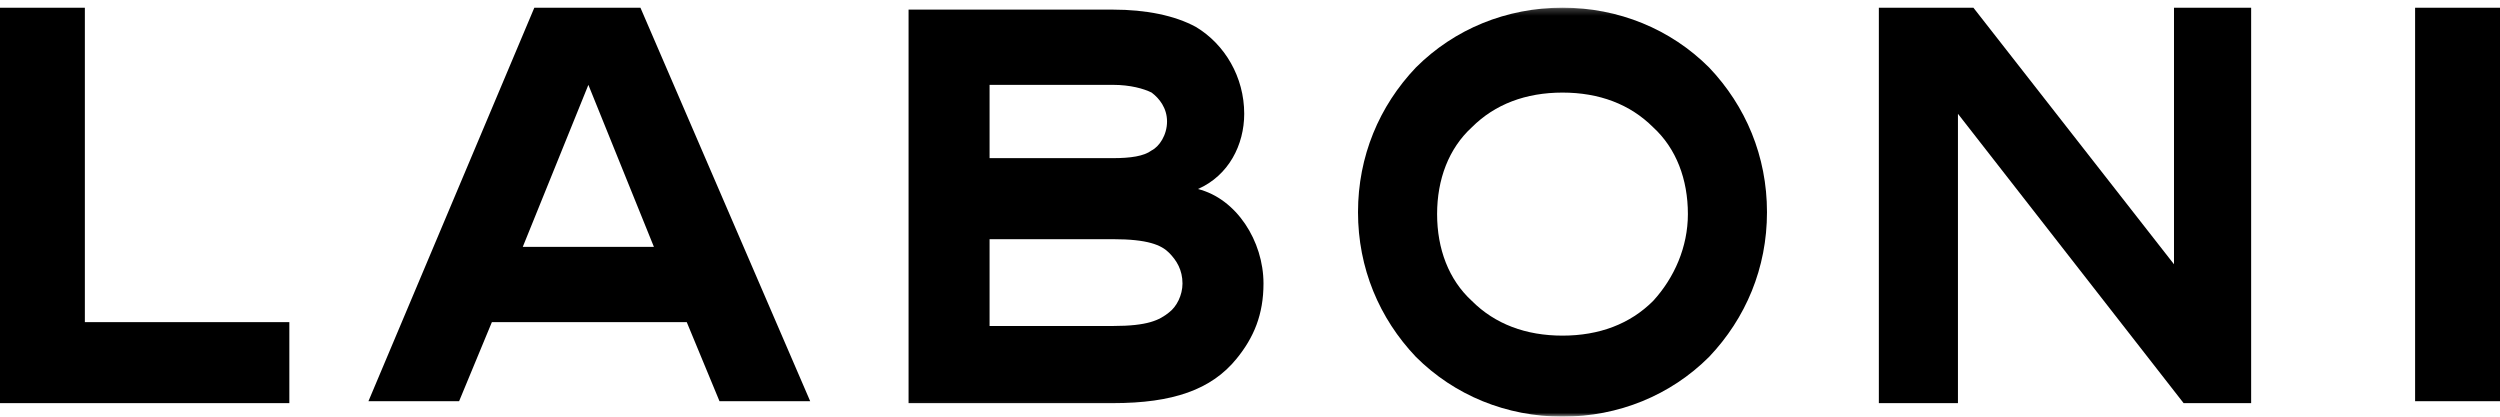 <svg xmlns="http://www.w3.org/2000/svg" xmlns:xlink="http://www.w3.org/1999/xlink" fill="none" version="1.1" width="396.597" height="66.096" viewBox="0 0 396.597 66.096"><defs><mask id="master_svg0_0_402" style="mask-type:alpha" maskUnits="objectBoundingBox"><g><path d="M0,64.873C0,64.873,396.597,64.873,396.597,64.873C396.597,64.873,396.597,0,396.597,0C396.597,0,0,0,0,0C0,0,0,64.873,0,64.873C0,64.873,0,64.873,0,64.873Z" fill="#FFFFFF" fill-opacity="1"/></g></mask><mask id="master_svg1_0_410" style="mask-type:alpha" maskUnits="objectBoundingBox"><g><path d="M0,66.096C0,66.096,396.597,66.096,396.597,66.096C396.597,66.096,396.597,1.223,396.597,1.223C396.597,1.223,0,1.223,0,1.223C0,1.223,0,66.096,0,66.096C0,66.096,0,66.096,0,66.096Z" fill="#FFFFFF" fill-opacity="1"/></g></mask></defs><g><g mask="url(#master_svg0_0_402)"><g><g><path d="M190.036,29.987C194.934,27.844,197.381,22.951,197.381,18.052C197.381,12.238,194.317,7.037,189.727,4.281C186.366,2.446,181.776,1.526,176.568,1.526C176.568,1.526,144.134,1.526,144.134,1.526C144.134,1.526,144.134,63.953,144.134,63.953C144.134,63.953,176.568,63.953,176.568,63.953C186.057,63.953,192.179,61.815,196.158,56.916C198.913,53.549,200.439,49.88,200.439,44.981C200.439,38.247,196.158,31.519,190.036,29.987ZM156.984,13.462C156.984,13.462,176.568,13.462,176.568,13.462C179.323,13.462,181.467,14.073,182.69,14.685C183.913,15.605,185.137,17.137,185.137,19.275C185.137,21.419,183.913,23.253,182.69,23.865C181.467,24.785,179.323,25.088,176.568,25.088C176.568,25.088,156.984,25.088,156.984,25.088C156.984,25.088,156.984,13.462,156.984,13.462C156.984,13.462,156.984,13.462,156.984,13.462ZM185.445,49.571C183.913,50.794,182.079,51.714,176.568,51.714C176.568,51.714,156.984,51.714,156.984,51.714C156.984,51.714,156.984,37.944,156.984,37.944C156.984,37.944,176.568,37.944,176.568,37.944C182.079,37.944,184.222,38.865,185.445,40.088C186.669,41.311,187.589,42.837,187.589,44.981C187.589,46.816,186.669,48.656,185.445,49.571Z" fill="#000000" fill-opacity="1" style="mix-blend-mode:passthrough"/></g></g></g><g><g><path d="M0,1.223C0,1.223,0,63.953,0,63.953C0,63.953,45.901,63.953,45.901,63.953C45.901,63.953,45.901,51.103,45.901,51.103C45.901,51.103,13.462,51.103,13.462,51.103C13.462,51.103,13.462,1.223,13.462,1.223C13.462,1.223,0,1.223,0,1.223C0,1.223,0,1.223,0,1.223Z" fill="#000000" fill-opacity="1" style="mix-blend-mode:passthrough"/></g></g><g><g><path d="M84.765,1.223C84.765,1.223,58.448,63.65,58.448,63.65C58.448,63.65,72.83,63.65,72.83,63.65C72.83,63.65,78.031,51.103,78.031,51.103C78.031,51.103,108.945,51.103,108.945,51.103C108.945,51.103,114.141,63.65,114.141,63.65C114.141,63.65,128.529,63.65,128.529,63.65C128.529,63.65,101.599,1.223,101.599,1.223C101.599,1.223,84.765,1.223,84.765,1.223C84.765,1.223,84.765,1.223,84.765,1.223ZM93.34,13.462C93.34,13.462,103.737,39.167,103.737,39.167C103.737,39.167,82.93,39.167,82.93,39.167C82.93,39.167,93.34,13.462,93.34,13.462C93.34,13.462,93.34,13.462,93.34,13.462Z" fill="#000000" fill-opacity="1" style="mix-blend-mode:passthrough"/></g></g><g mask="url(#master_svg1_0_410)"><g><g><path d="M247.873,1.221C238.995,1.221,230.736,4.588,224.613,10.71C218.8,16.826,215.433,24.783,215.433,33.66C215.433,42.532,218.8,50.489,224.613,56.611C230.736,62.727,238.995,66.094,247.873,66.094C256.75,66.094,265.01,62.727,271.132,56.611C276.946,50.489,280.312,42.532,280.312,33.66C280.312,24.783,276.946,16.826,271.132,10.71C265.01,4.588,256.75,1.221,247.873,1.221ZM262.255,47.734C258.585,51.409,253.686,53.244,247.873,53.244C242.059,53.244,237.161,51.409,233.491,47.734C229.815,44.367,227.98,39.474,227.98,33.963C227.98,28.459,229.815,23.56,233.491,20.193C237.161,16.523,242.059,14.688,247.873,14.688C253.686,14.688,258.585,16.523,262.255,20.193C265.93,23.56,267.765,28.459,267.765,33.963C267.765,39.165,265.622,44.064,262.255,47.734Z" fill="#000000" fill-opacity="1" style="mix-blend-mode:passthrough"/></g></g></g><g><g><path d="M344.88,1.223C344.88,1.223,344.88,41.923,344.88,41.923C344.88,41.923,313.058,1.223,313.058,1.223C313.058,1.223,298.059,1.223,298.059,1.223C298.059,1.223,298.059,63.953,298.059,63.953C298.059,63.953,310.606,63.953,310.606,63.953C310.606,63.953,310.606,18.052,310.606,18.052C310.606,18.052,346.406,63.953,346.406,63.953C346.406,63.953,357.119,63.953,357.119,63.953C357.119,63.953,357.119,1.223,357.119,1.223C357.119,1.223,344.88,1.223,344.88,1.223C344.88,1.223,344.88,1.223,344.88,1.223Z" fill="#000000" fill-opacity="1" style="mix-blend-mode:passthrough"/></g></g><g><path d="M383.129,63.65C383.129,63.65,396.597,63.65,396.597,63.65C396.597,63.65,396.597,1.223,396.597,1.223C396.597,1.223,383.129,1.223,383.129,1.223C383.129,1.223,383.129,63.65,383.129,63.65C383.129,63.65,383.129,63.65,383.129,63.65Z" fill="#000000" fill-opacity="1" style="mix-blend-mode:passthrough"/></g></g></svg>